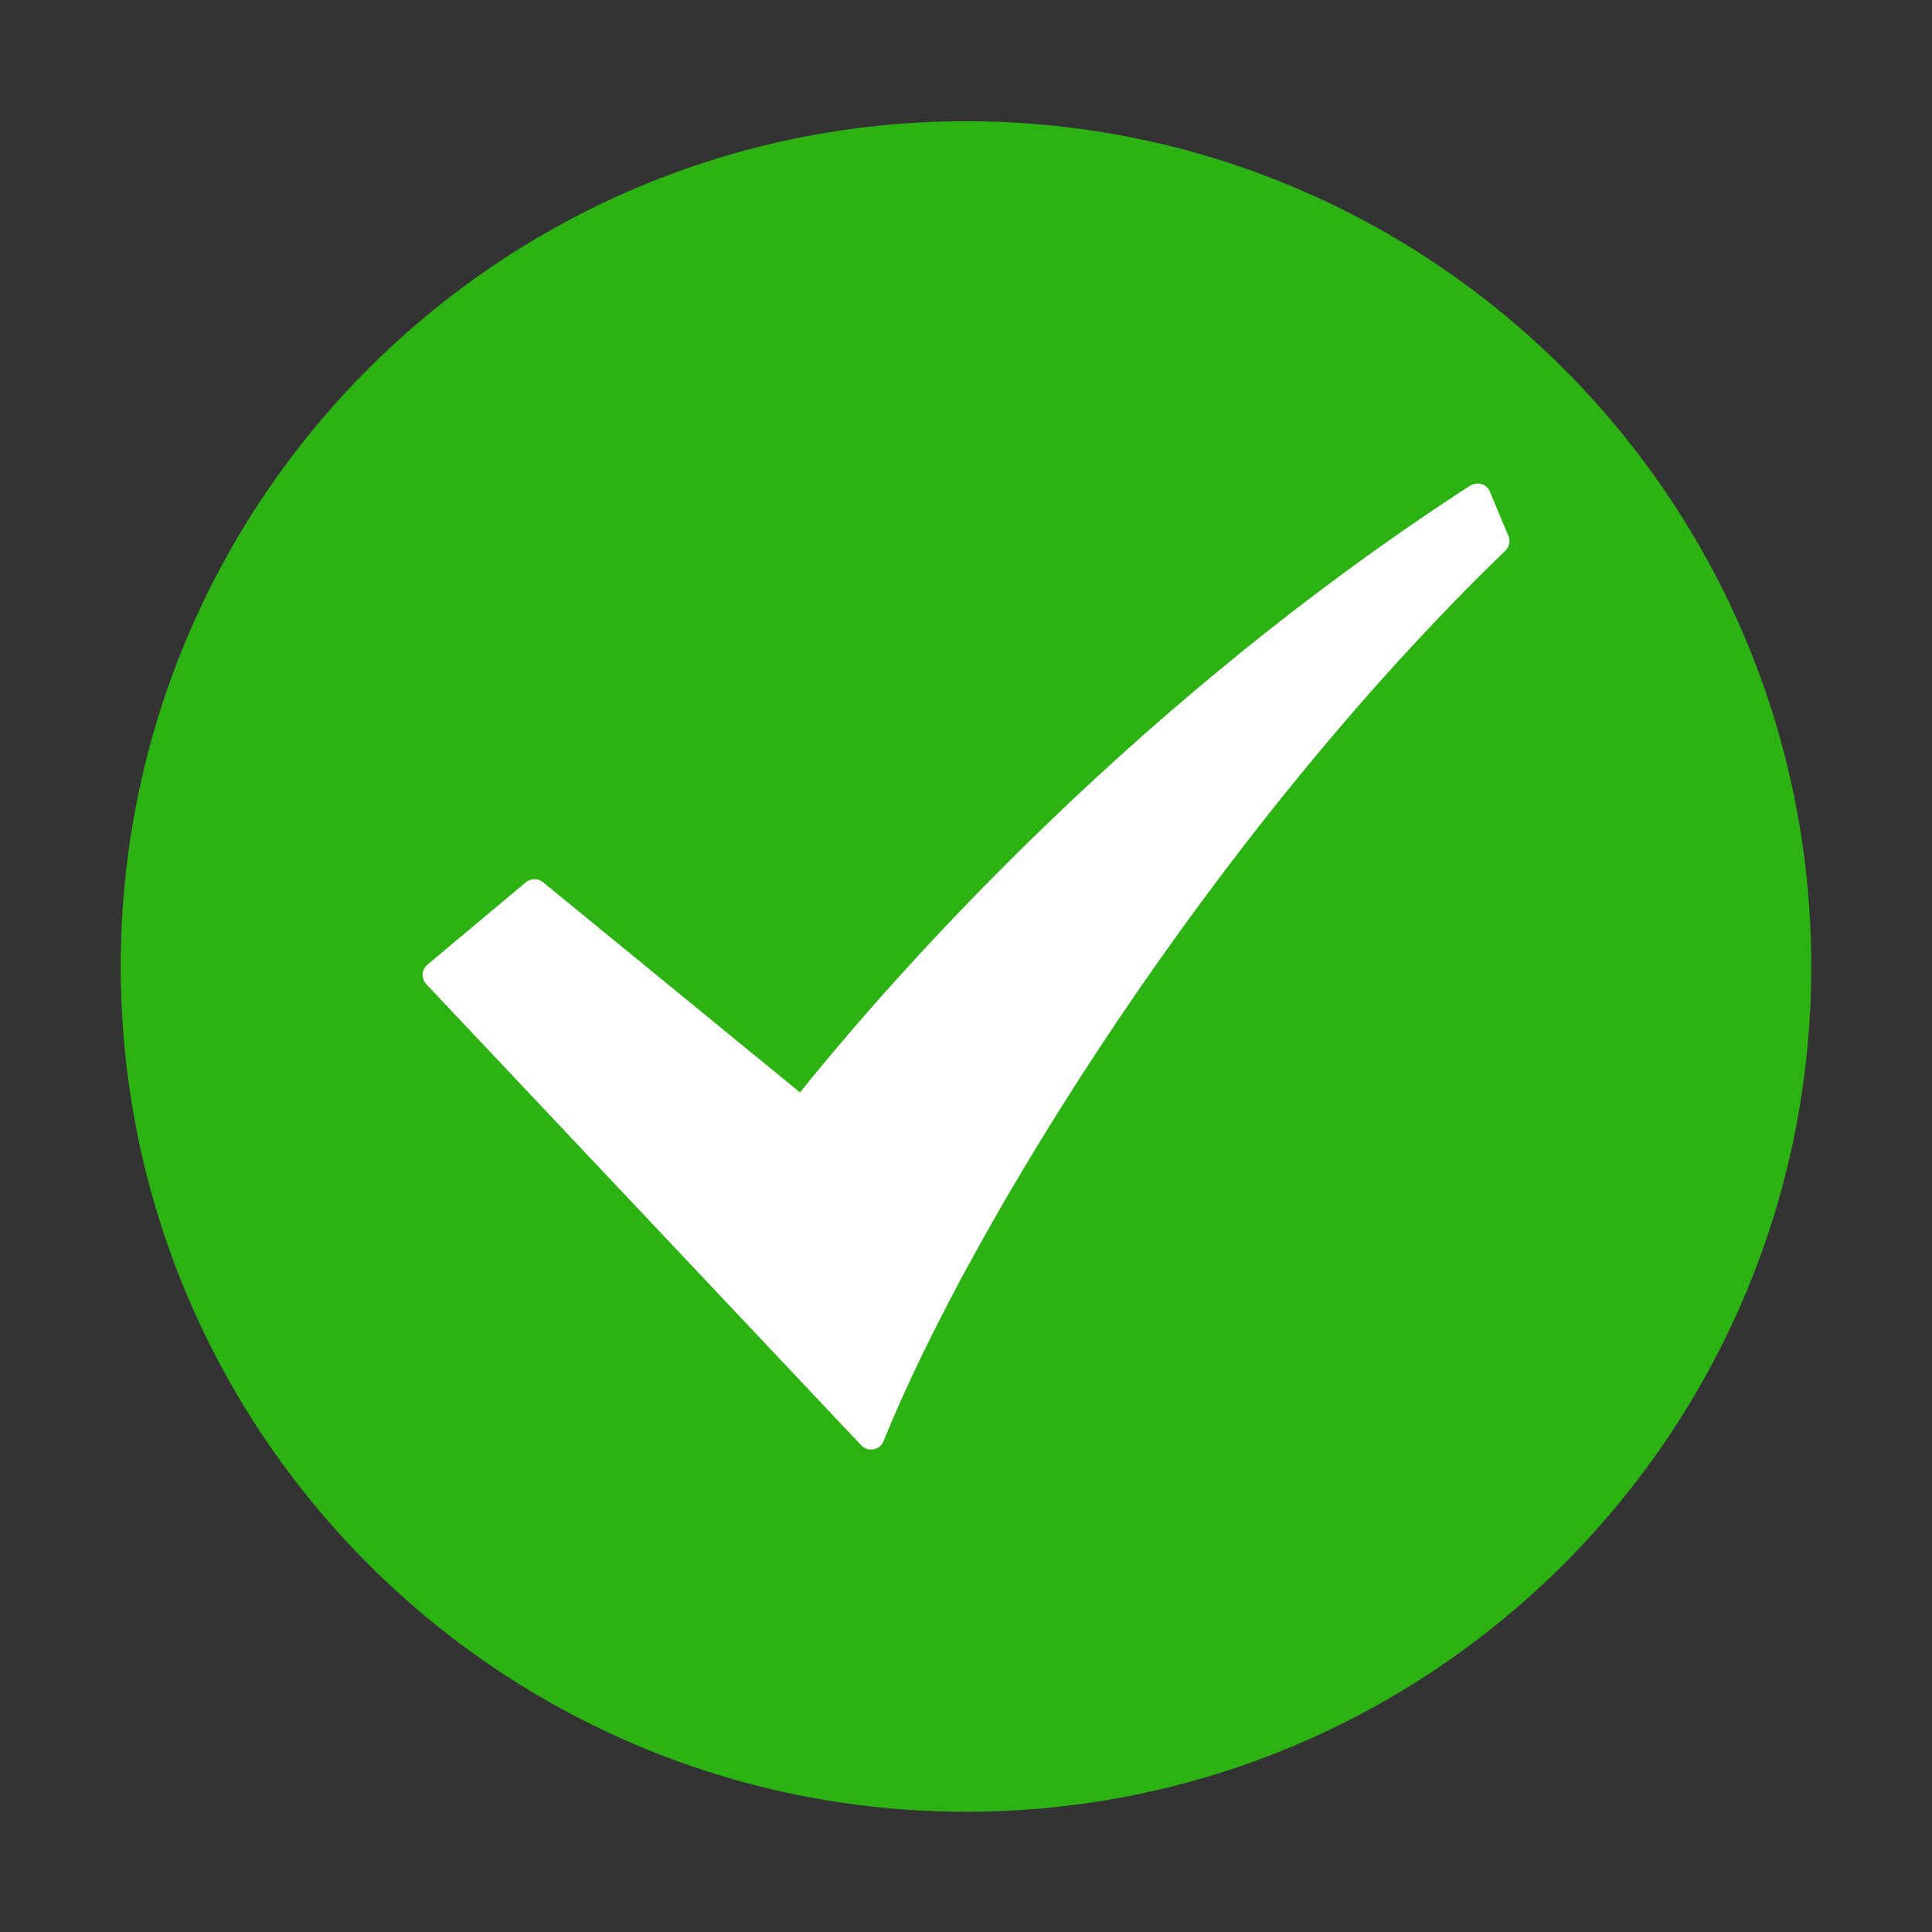 <svg width="16" height="16" viewBox="0 0 16 16" fill="none" xmlns="http://www.w3.org/2000/svg">
<rect x="0" y="0" width="16" height="16" fill="#333333" stroke="none"/>
<circle cx="8" cy="8.004" r="6" fill="white"/>
<path d="M8 1.004C11.866 1.004 15 4.138 15 8.004C15 11.87 11.866 15.004 8 15.004C4.134 15.004 1 11.87 1 8.004C1 4.138 4.134 1.004 8 1.004ZM12.175 4.022C9.473 5.772 7.513 7.944 6.625 9.047L4.497 7.306C4.477 7.29 4.452 7.281 4.426 7.281C4.4 7.282 4.374 7.291 4.354 7.307L3.54 7.989C3.528 7.999 3.519 8.011 3.512 8.024C3.505 8.037 3.501 8.052 3.5 8.067C3.499 8.082 3.502 8.097 3.507 8.112C3.512 8.126 3.52 8.139 3.53 8.15L7.133 11.97C7.189 12.028 7.287 12.01 7.317 11.935C8.034 10.159 10.033 6.912 12.466 4.561C12.482 4.546 12.493 4.526 12.498 4.504C12.503 4.482 12.501 4.459 12.492 4.439L12.339 4.073C12.333 4.058 12.324 4.044 12.312 4.033C12.3 4.022 12.285 4.014 12.27 4.009C12.254 4.004 12.237 4.003 12.221 4.006C12.205 4.008 12.19 4.014 12.176 4.023L12.175 4.022Z" fill="#2CB313"/>
</svg>
